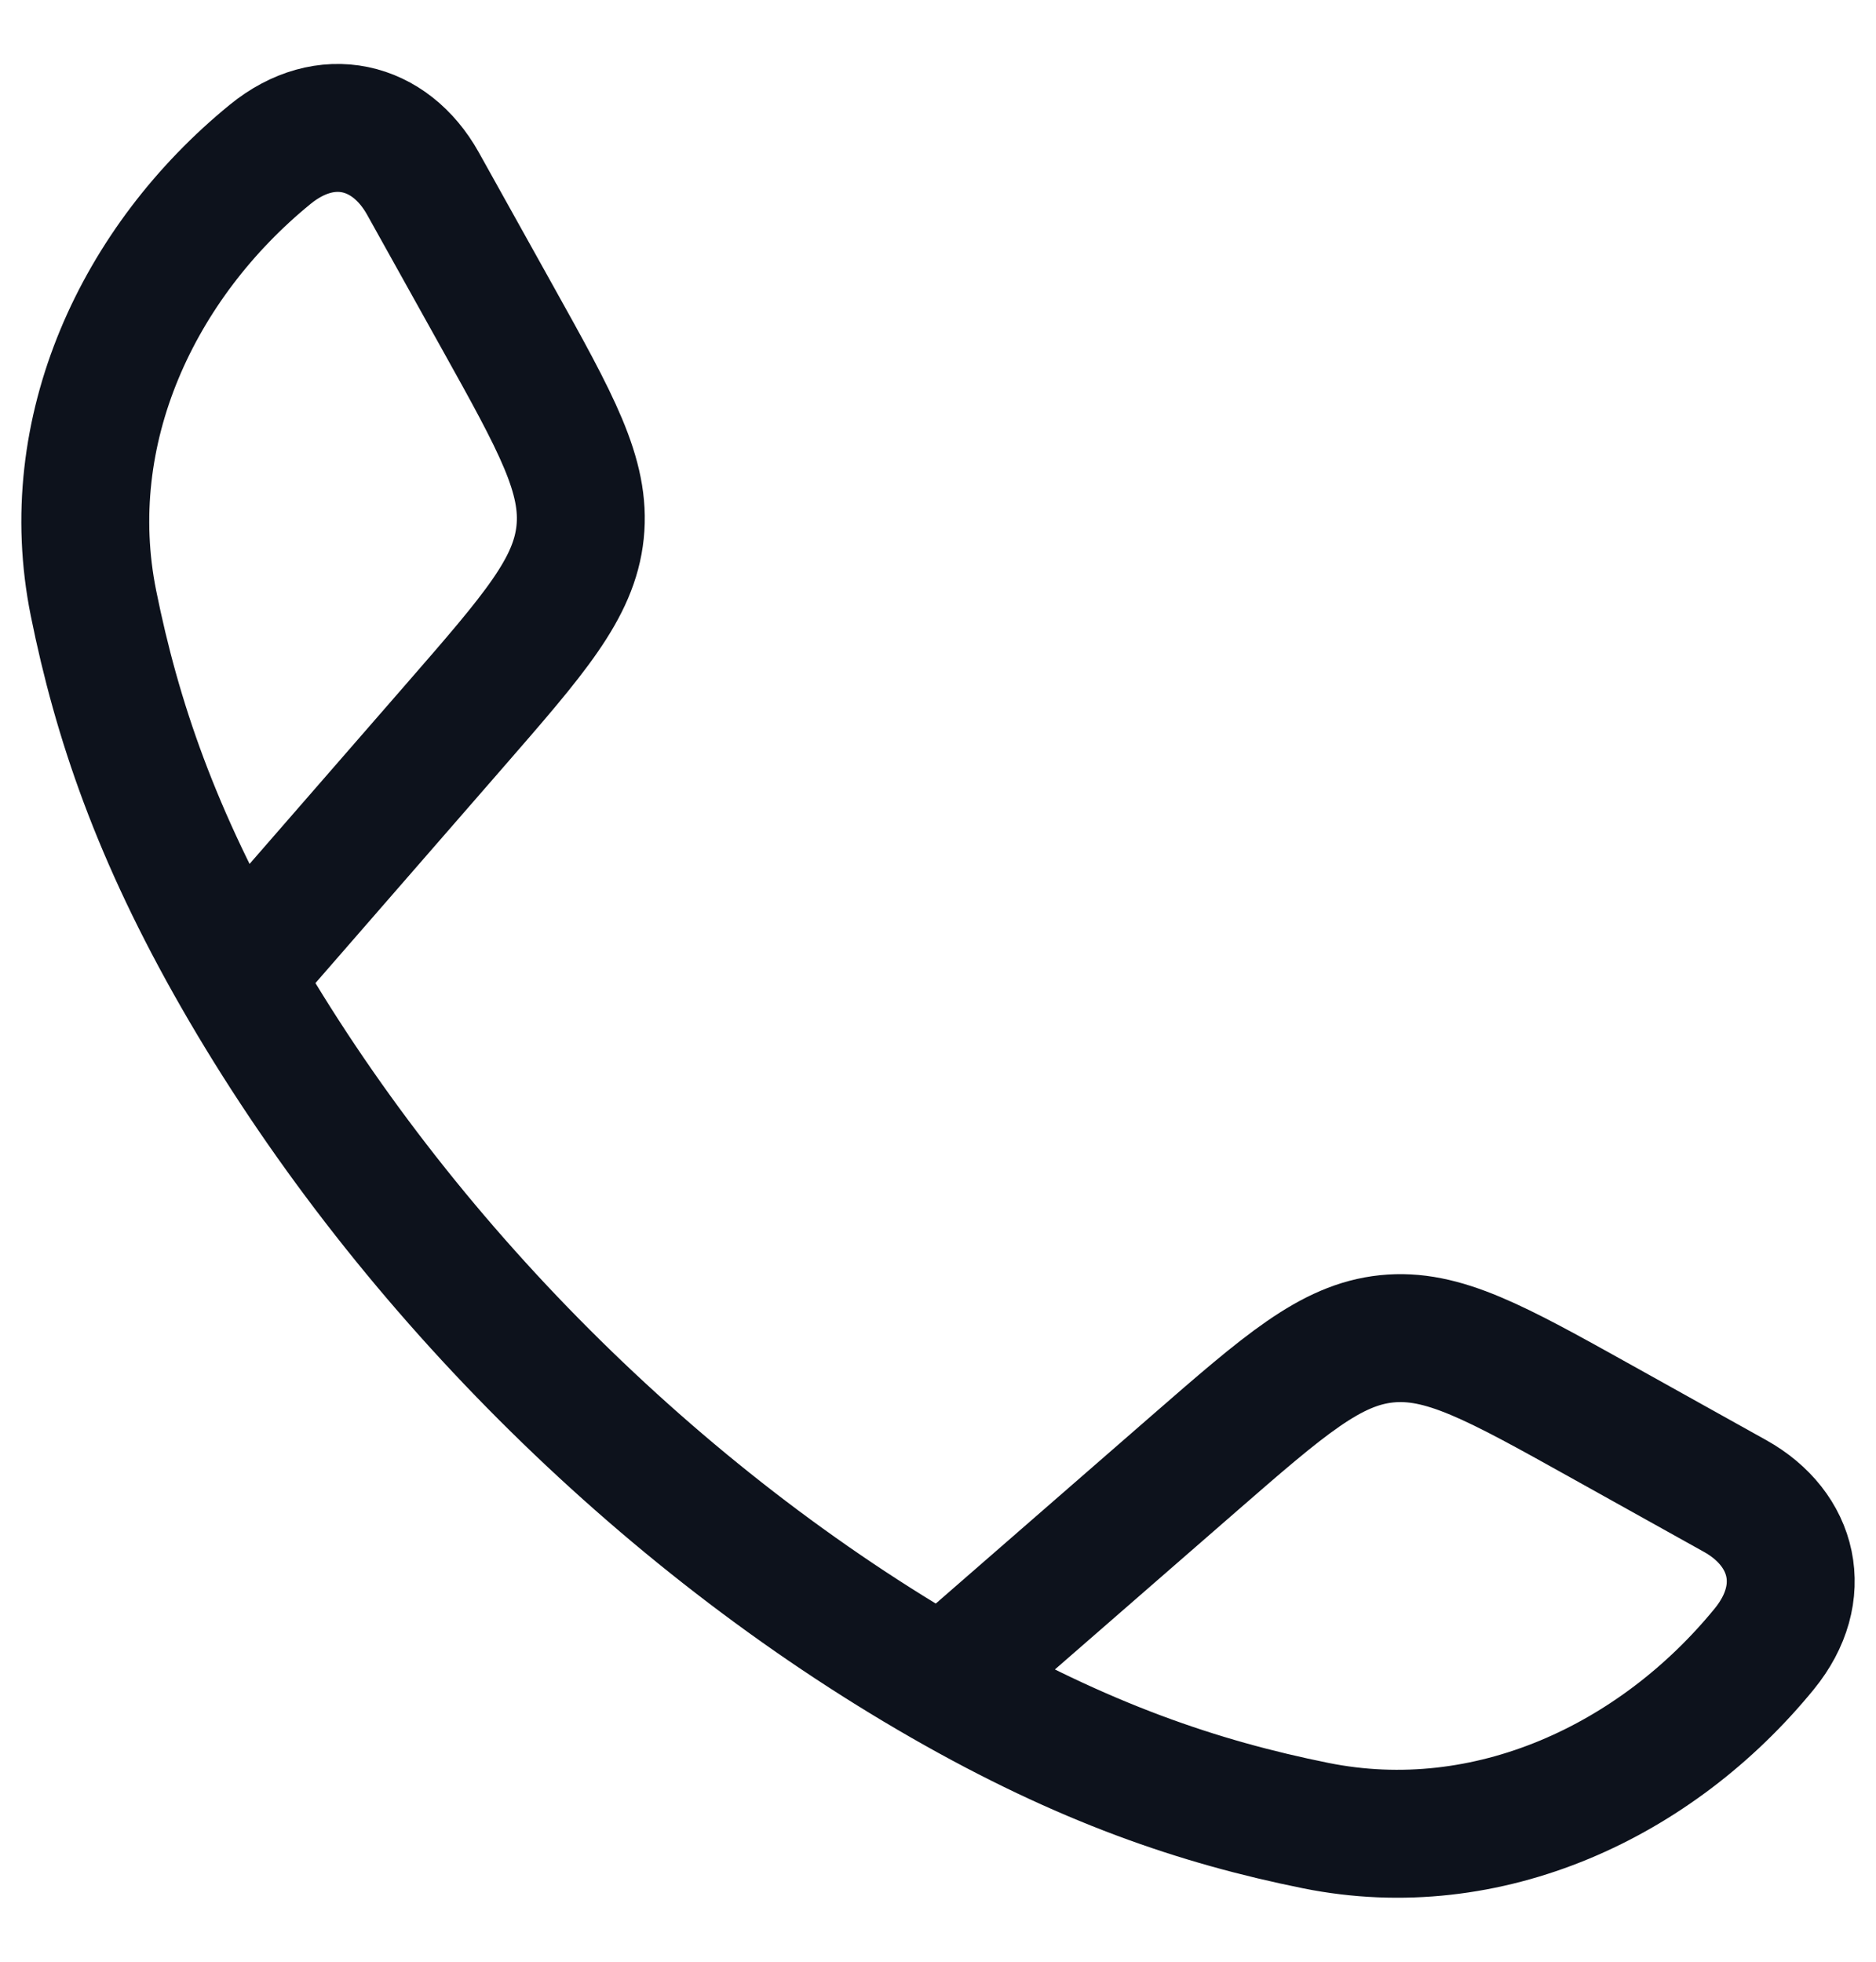 <svg width="22" height="23" viewBox="0 0 22 23" fill="none" xmlns="http://www.w3.org/2000/svg">
<path d="M2.778 11.442C1.83 9.789 1.372 8.439 1.096 7.071C0.688 5.048 1.622 3.071 3.169 1.809C3.823 1.276 4.573 1.459 4.96 2.152L5.833 3.719C6.525 4.961 6.871 5.581 6.803 6.24C6.734 6.898 6.267 7.434 5.334 8.506L2.778 11.442ZM2.778 11.442C4.697 14.788 7.708 17.801 11.058 19.722M11.058 19.722C12.711 20.67 14.06 21.128 15.429 21.404C17.452 21.812 19.429 20.878 20.691 19.331C21.224 18.677 21.041 17.927 20.348 17.54L18.781 16.667C17.539 15.975 16.919 15.629 16.26 15.697C15.602 15.766 15.066 16.233 13.994 17.166L11.058 19.722Z" stroke="#0D121C" stroke-width="1.5" stroke-linejoin="round"/>
</svg>
